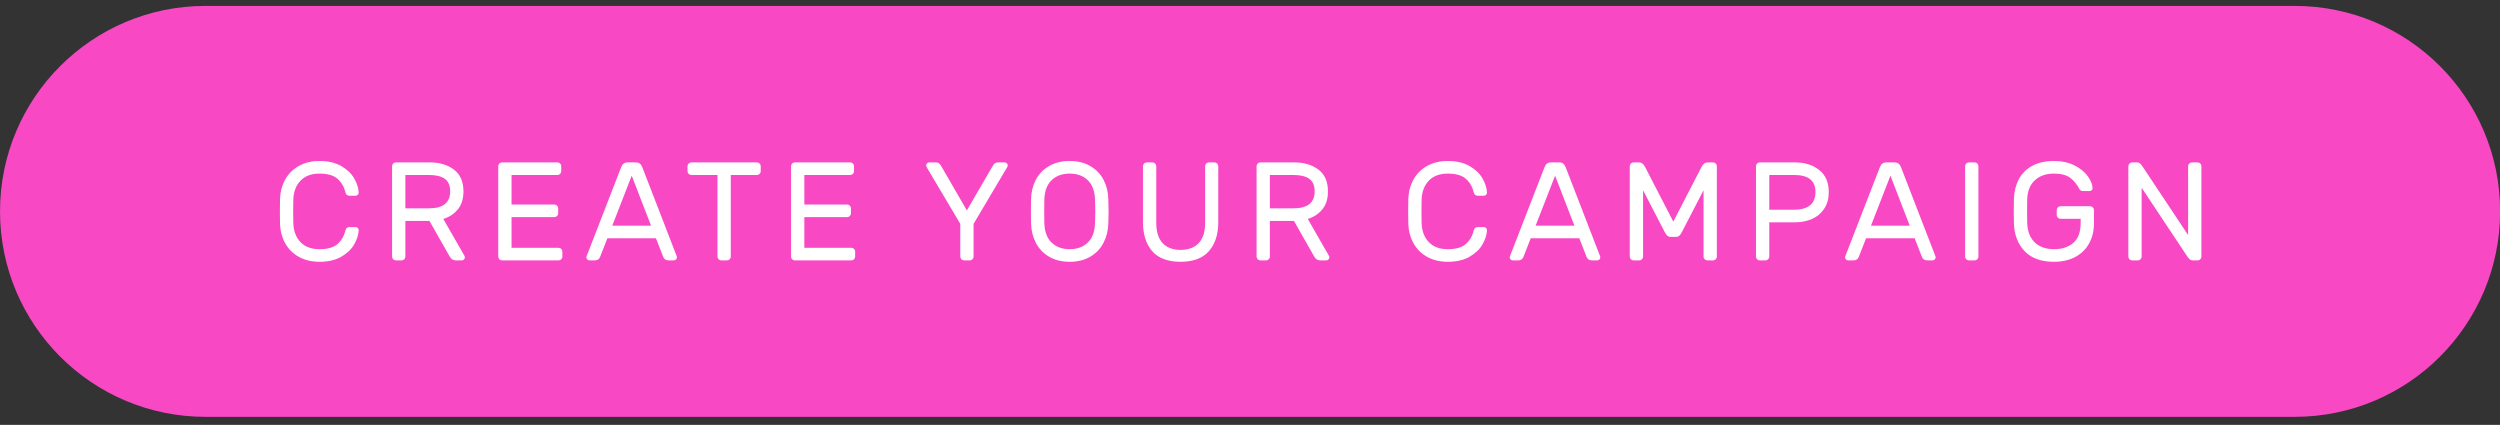<svg xmlns="http://www.w3.org/2000/svg" width="306" height="52" viewBox="0 0 306 52">
  <rect x="0" y="0" width="306" height="52" fill="#333333" stroke="none"/>
  <g fill="none" fill-rule="evenodd">
    <path fill="#F848C4" d="M0.002,25.872 L0.002,25.872 C0.002,39.761 11.261,51.021 25.151,51.021 L280.866,51.021 C294.756,51.021 306.015,39.761 306.015,25.872 L306.015,25.872 C306.015,11.983 294.756,0.723 280.866,0.723 L25.151,0.723 C11.261,0.723 0.002,11.983 0.002,25.872 Z"/>
    <path fill="#FFF" fill-rule="nonzero" d="M35.902,27.314 C35.936,28.285 36.23,29.059 36.784,29.636 C37.338,30.213 38.112,30.501 39.106,30.501 C40.111,30.501 40.853,30.284 41.333,29.85 C41.813,29.416 42.133,28.856 42.293,28.171 C42.316,28.057 42.37,27.965 42.455,27.897 C42.541,27.828 42.635,27.794 42.738,27.794 L43.526,27.794 C43.629,27.794 43.718,27.831 43.792,27.905 C43.866,27.98 43.903,28.068 43.903,28.171 C43.88,28.731 43.698,29.31 43.355,29.91 C43.012,30.51 42.484,31.015 41.77,31.426 C41.056,31.838 40.168,32.043 39.106,32.043 C38.146,32.043 37.307,31.843 36.587,31.444 C35.867,31.044 35.31,30.493 34.916,29.79 C34.522,29.088 34.308,28.291 34.274,27.4 C34.262,27.057 34.257,26.549 34.257,25.875 C34.257,25.201 34.262,24.693 34.274,24.35 C34.308,23.459 34.522,22.662 34.916,21.96 C35.31,21.257 35.867,20.706 36.587,20.306 C37.307,19.906 38.146,19.706 39.106,19.706 C40.168,19.706 41.056,19.912 41.77,20.323 C42.484,20.735 43.012,21.24 43.355,21.84 C43.698,22.439 43.88,23.019 43.903,23.579 C43.903,23.682 43.866,23.77 43.792,23.844 C43.718,23.919 43.629,23.956 43.526,23.956 L42.738,23.956 C42.635,23.956 42.541,23.922 42.455,23.853 C42.37,23.784 42.316,23.693 42.293,23.579 C42.133,22.893 41.813,22.334 41.333,21.9 C40.853,21.466 40.111,21.249 39.106,21.249 C38.112,21.249 37.338,21.537 36.784,22.114 C36.23,22.691 35.936,23.465 35.902,24.436 C35.89,24.778 35.884,25.258 35.884,25.875 C35.884,26.492 35.89,26.971 35.902,27.314 Z M52.599,19.878 C53.798,19.878 54.787,20.172 55.563,20.76 C56.34,21.349 56.728,22.237 56.728,23.425 C56.728,24.316 56.506,25.041 56.06,25.601 C55.615,26.16 55.015,26.56 54.261,26.8 L56.848,31.307 C56.883,31.375 56.9,31.438 56.9,31.495 C56.9,31.598 56.863,31.686 56.788,31.761 C56.714,31.835 56.626,31.872 56.523,31.872 L55.786,31.872 C55.466,31.872 55.221,31.718 55.049,31.409 L52.565,27.04 L49.618,27.04 L49.618,31.409 C49.618,31.535 49.572,31.643 49.481,31.735 C49.389,31.826 49.281,31.872 49.155,31.872 L48.452,31.872 C48.327,31.872 48.218,31.826 48.127,31.735 C48.036,31.643 47.99,31.535 47.99,31.409 L47.99,20.34 C47.99,20.215 48.036,20.106 48.127,20.015 C48.218,19.924 48.327,19.878 48.452,19.878 L52.599,19.878 Z M52.513,25.498 C54.238,25.498 55.101,24.807 55.101,23.425 C55.101,22.716 54.884,22.205 54.45,21.891 C54.015,21.577 53.37,21.42 52.513,21.42 L49.618,21.42 L49.618,25.498 L52.513,25.498 Z M62.614,26.577 L62.614,30.33 L68.371,30.33 C68.497,30.33 68.605,30.376 68.697,30.467 C68.788,30.558 68.834,30.667 68.834,30.792 L68.834,31.409 C68.834,31.535 68.788,31.643 68.697,31.735 C68.605,31.826 68.497,31.872 68.371,31.872 L61.449,31.872 C61.323,31.872 61.215,31.826 61.123,31.735 C61.032,31.643 60.986,31.535 60.986,31.409 L60.986,20.34 C60.986,20.215 61.032,20.106 61.123,20.015 C61.215,19.924 61.323,19.878 61.449,19.878 L68.234,19.878 C68.36,19.878 68.468,19.924 68.56,20.015 C68.651,20.106 68.697,20.215 68.697,20.34 L68.697,20.957 C68.697,21.083 68.651,21.191 68.56,21.283 C68.468,21.374 68.36,21.42 68.234,21.42 L62.614,21.42 L62.614,25.035 L67.857,25.035 C67.983,25.035 68.091,25.081 68.183,25.172 C68.274,25.264 68.32,25.372 68.32,25.498 L68.32,26.115 C68.32,26.24 68.274,26.349 68.183,26.44 C68.091,26.532 67.983,26.577 67.857,26.577 L62.614,26.577 Z M74.343,29.165 L73.452,31.444 C73.349,31.729 73.126,31.872 72.783,31.872 L72.149,31.872 C72.047,31.872 71.958,31.835 71.884,31.761 C71.81,31.686 71.773,31.598 71.773,31.495 C71.773,31.438 71.795,31.358 71.841,31.255 L76.039,20.443 C76.187,20.066 76.444,19.878 76.81,19.878 L77.838,19.878 C78.204,19.878 78.461,20.066 78.609,20.443 L82.79,31.255 C82.836,31.358 82.858,31.438 82.858,31.495 C82.858,31.598 82.821,31.686 82.747,31.761 C82.673,31.835 82.584,31.872 82.482,31.872 L81.848,31.872 C81.505,31.872 81.282,31.729 81.179,31.444 L80.288,29.165 L74.343,29.165 Z M79.689,27.623 L77.324,21.506 L74.942,27.623 L79.689,27.623 Z M92.651,19.878 C92.776,19.878 92.885,19.924 92.976,20.015 C93.068,20.106 93.113,20.215 93.113,20.34 L93.113,20.957 C93.113,21.083 93.068,21.191 92.976,21.283 C92.885,21.374 92.776,21.42 92.651,21.42 L89.447,21.42 L89.447,31.409 C89.447,31.535 89.401,31.643 89.31,31.735 C89.218,31.826 89.11,31.872 88.984,31.872 L88.282,31.872 C88.156,31.872 88.047,31.826 87.956,31.735 C87.865,31.643 87.819,31.535 87.819,31.409 L87.819,21.42 L84.615,21.42 C84.489,21.42 84.381,21.374 84.289,21.283 C84.198,21.191 84.152,21.083 84.152,20.957 L84.152,20.34 C84.152,20.215 84.198,20.106 84.289,20.015 C84.381,19.924 84.489,19.878 84.615,19.878 L92.651,19.878 Z M98.451,26.577 L98.451,30.33 L104.208,30.33 C104.334,30.33 104.442,30.376 104.534,30.467 C104.625,30.558 104.671,30.667 104.671,30.792 L104.671,31.409 C104.671,31.535 104.625,31.643 104.534,31.735 C104.442,31.826 104.334,31.872 104.208,31.872 L97.286,31.872 C97.16,31.872 97.052,31.826 96.96,31.735 C96.869,31.643 96.823,31.535 96.823,31.409 L96.823,20.34 C96.823,20.215 96.869,20.106 96.96,20.015 C97.052,19.924 97.16,19.878 97.286,19.878 L104.071,19.878 C104.197,19.878 104.305,19.924 104.397,20.015 C104.488,20.106 104.534,20.215 104.534,20.34 L104.534,20.957 C104.534,21.083 104.488,21.191 104.397,21.283 C104.305,21.374 104.197,21.42 104.071,21.42 L98.451,21.42 L98.451,25.035 L103.694,25.035 C103.82,25.035 103.928,25.081 104.02,25.172 C104.111,25.264 104.157,25.372 104.157,25.498 L104.157,26.115 C104.157,26.24 104.111,26.349 104.02,26.44 C103.928,26.532 103.82,26.577 103.694,26.577 L98.451,26.577 Z M119.166,31.409 C119.166,31.535 119.121,31.643 119.029,31.735 C118.938,31.826 118.829,31.872 118.704,31.872 L118.001,31.872 C117.876,31.872 117.767,31.826 117.676,31.735 C117.584,31.643 117.539,31.535 117.539,31.409 L117.539,27.4 L113.444,20.495 C113.386,20.392 113.358,20.312 113.358,20.255 C113.358,20.152 113.395,20.063 113.469,19.989 C113.543,19.915 113.632,19.878 113.735,19.878 L114.472,19.878 C114.677,19.878 114.829,19.915 114.926,19.989 C115.023,20.063 115.111,20.169 115.191,20.306 L118.344,25.755 L121.514,20.306 C121.594,20.169 121.682,20.063 121.779,19.989 C121.877,19.915 122.028,19.878 122.233,19.878 L122.97,19.878 C123.073,19.878 123.162,19.915 123.236,19.989 C123.31,20.063 123.347,20.152 123.347,20.255 C123.347,20.312 123.319,20.392 123.262,20.495 L119.166,27.4 L119.166,31.409 Z M130.929,19.706 C131.9,19.706 132.74,19.912 133.448,20.323 C134.156,20.735 134.696,21.291 135.067,21.994 C135.438,22.696 135.636,23.482 135.658,24.35 C135.681,25.035 135.693,25.544 135.693,25.875 C135.693,26.206 135.681,26.714 135.658,27.4 C135.624,28.268 135.421,29.053 135.05,29.756 C134.679,30.458 134.142,31.015 133.439,31.426 C132.737,31.838 131.9,32.043 130.929,32.043 C129.958,32.043 129.122,31.838 128.419,31.426 C127.717,31.015 127.18,30.458 126.808,29.756 C126.437,29.053 126.234,28.268 126.2,27.4 C126.189,27.057 126.183,26.549 126.183,25.875 C126.183,25.201 126.189,24.693 126.2,24.35 C126.223,23.482 126.42,22.696 126.791,21.994 C127.163,21.291 127.702,20.735 128.41,20.323 C129.119,19.912 129.958,19.706 130.929,19.706 Z M130.929,21.249 C130.015,21.249 129.279,21.517 128.719,22.054 C128.159,22.591 127.862,23.385 127.828,24.436 C127.816,24.778 127.811,25.258 127.811,25.875 C127.811,26.492 127.816,26.971 127.828,27.314 C127.862,28.365 128.159,29.159 128.719,29.696 C129.279,30.233 130.015,30.501 130.929,30.501 C131.843,30.501 132.58,30.233 133.14,29.696 C133.699,29.159 133.996,28.365 134.031,27.314 C134.053,26.629 134.065,26.149 134.065,25.875 C134.065,25.601 134.053,25.121 134.031,24.436 C133.996,23.385 133.699,22.591 133.14,22.054 C132.58,21.517 131.843,21.249 130.929,21.249 Z M148.655,19.878 C148.78,19.878 148.889,19.924 148.98,20.015 C149.072,20.106 149.117,20.215 149.117,20.34 L149.117,27.194 C149.117,28.679 148.738,29.859 147.978,30.732 C147.218,31.606 146.062,32.043 144.508,32.043 C142.932,32.043 141.77,31.606 141.021,30.732 C140.273,29.859 139.899,28.679 139.899,27.194 L139.899,20.34 C139.899,20.215 139.945,20.106 140.036,20.015 C140.128,19.924 140.236,19.878 140.362,19.878 L141.064,19.878 C141.19,19.878 141.298,19.924 141.39,20.015 C141.481,20.106 141.527,20.215 141.527,20.34 L141.527,27.28 C141.527,28.377 141.787,29.202 142.307,29.756 C142.826,30.31 143.56,30.587 144.508,30.587 C145.456,30.587 146.193,30.31 146.719,29.756 C147.244,29.202 147.507,28.377 147.507,27.28 L147.507,20.34 C147.507,20.215 147.553,20.106 147.644,20.015 C147.735,19.924 147.844,19.878 147.969,19.878 L148.655,19.878 Z M158.413,19.878 C159.612,19.878 160.6,20.172 161.377,20.76 C162.154,21.349 162.542,22.237 162.542,23.425 C162.542,24.316 162.32,25.041 161.874,25.601 C161.429,26.16 160.829,26.56 160.075,26.8 L162.662,31.307 C162.697,31.375 162.714,31.438 162.714,31.495 C162.714,31.598 162.677,31.686 162.602,31.761 C162.528,31.835 162.44,31.872 162.337,31.872 L161.6,31.872 C161.28,31.872 161.034,31.718 160.863,31.409 L158.379,27.04 L155.432,27.04 L155.432,31.409 C155.432,31.535 155.386,31.643 155.294,31.735 C155.203,31.826 155.095,31.872 154.969,31.872 L154.266,31.872 C154.141,31.872 154.032,31.826 153.941,31.735 C153.849,31.643 153.804,31.535 153.804,31.409 L153.804,20.34 C153.804,20.215 153.849,20.106 153.941,20.015 C154.032,19.924 154.141,19.878 154.266,19.878 L158.413,19.878 Z M158.327,25.498 C160.052,25.498 160.915,24.807 160.915,23.425 C160.915,22.716 160.698,22.205 160.263,21.891 C159.829,21.577 159.184,21.42 158.327,21.42 L155.432,21.42 L155.432,25.498 L158.327,25.498 Z M174.005,27.314 C174.04,28.285 174.334,29.059 174.888,29.636 C175.442,30.213 176.216,30.501 177.209,30.501 C178.215,30.501 178.957,30.284 179.437,29.85 C179.917,29.416 180.237,28.856 180.396,28.171 C180.419,28.057 180.474,27.965 180.559,27.897 C180.645,27.828 180.739,27.794 180.842,27.794 L181.63,27.794 C181.733,27.794 181.821,27.831 181.896,27.905 C181.97,27.98 182.007,28.068 182.007,28.171 C181.984,28.731 181.801,29.31 181.459,29.91 C181.116,30.51 180.588,31.015 179.874,31.426 C179.16,31.838 178.272,32.043 177.209,32.043 C176.25,32.043 175.41,31.843 174.691,31.444 C173.971,31.044 173.414,30.493 173.02,29.79 C172.626,29.088 172.412,28.291 172.378,27.4 C172.366,27.057 172.36,26.549 172.36,25.875 C172.36,25.201 172.366,24.693 172.378,24.35 C172.412,23.459 172.626,22.662 173.02,21.96 C173.414,21.257 173.971,20.706 174.691,20.306 C175.41,19.906 176.25,19.706 177.209,19.706 C178.272,19.706 179.16,19.912 179.874,20.323 C180.588,20.735 181.116,21.24 181.459,21.84 C181.801,22.439 181.984,23.019 182.007,23.579 C182.007,23.682 181.97,23.77 181.896,23.844 C181.821,23.919 181.733,23.956 181.63,23.956 L180.842,23.956 C180.739,23.956 180.645,23.922 180.559,23.853 C180.474,23.784 180.419,23.693 180.396,23.579 C180.237,22.893 179.917,22.334 179.437,21.9 C178.957,21.466 178.215,21.249 177.209,21.249 C176.216,21.249 175.442,21.537 174.888,22.114 C174.334,22.691 174.04,23.465 174.005,24.436 C173.994,24.778 173.988,25.258 173.988,25.875 C173.988,26.492 173.994,26.971 174.005,27.314 Z M187.362,29.165 L186.471,31.444 C186.368,31.729 186.145,31.872 185.802,31.872 L185.168,31.872 C185.066,31.872 184.977,31.835 184.903,31.761 C184.829,31.686 184.791,31.598 184.791,31.495 C184.791,31.438 184.814,31.358 184.86,31.255 L189.058,20.443 C189.206,20.066 189.463,19.878 189.829,19.878 L190.857,19.878 C191.223,19.878 191.48,20.066 191.628,20.443 L195.809,31.255 C195.855,31.358 195.877,31.438 195.877,31.495 C195.877,31.598 195.84,31.686 195.766,31.761 C195.692,31.835 195.603,31.872 195.5,31.872 L194.866,31.872 C194.524,31.872 194.301,31.729 194.198,31.444 L193.307,29.165 L187.362,29.165 Z M192.708,27.623 L190.343,21.506 L187.961,27.623 L192.708,27.623 Z M208.274,20.426 C208.457,20.061 208.708,19.878 209.028,19.878 L209.679,19.878 C209.805,19.878 209.913,19.924 210.005,20.015 C210.096,20.106 210.142,20.215 210.142,20.34 L210.142,31.409 C210.142,31.535 210.096,31.643 210.005,31.735 C209.913,31.826 209.805,31.872 209.679,31.872 L208.977,31.872 C208.851,31.872 208.743,31.826 208.651,31.735 C208.56,31.643 208.514,31.535 208.514,31.409 L208.514,23.288 L205.841,28.445 C205.75,28.628 205.65,28.765 205.541,28.856 C205.433,28.948 205.299,28.993 205.139,28.993 L204.487,28.993 C204.328,28.993 204.193,28.948 204.085,28.856 C203.976,28.765 203.876,28.628 203.785,28.445 L201.112,23.288 L201.112,31.409 C201.112,31.535 201.066,31.643 200.975,31.735 C200.884,31.826 200.775,31.872 200.649,31.872 L199.947,31.872 C199.821,31.872 199.713,31.826 199.621,31.735 C199.53,31.643 199.484,31.535 199.484,31.409 L199.484,20.34 C199.484,20.215 199.53,20.106 199.621,20.015 C199.713,19.924 199.821,19.878 199.947,19.878 L200.598,19.878 C200.918,19.878 201.169,20.061 201.352,20.426 L204.813,27.126 L208.274,20.426 Z M219.711,19.878 C220.899,19.878 221.885,20.186 222.667,20.803 C223.45,21.42 223.841,22.322 223.841,23.51 C223.841,24.31 223.655,24.99 223.284,25.549 C222.913,26.109 222.416,26.526 221.793,26.8 C221.171,27.074 220.477,27.211 219.711,27.211 L216.559,27.211 L216.559,31.409 C216.559,31.535 216.513,31.643 216.422,31.735 C216.33,31.826 216.222,31.872 216.096,31.872 L215.394,31.872 C215.268,31.872 215.159,31.826 215.068,31.735 C214.977,31.643 214.931,31.535 214.931,31.409 L214.931,20.34 C214.931,20.215 214.977,20.106 215.068,20.015 C215.159,19.924 215.268,19.878 215.394,19.878 L219.711,19.878 Z M219.626,25.669 C220.46,25.669 221.099,25.489 221.545,25.13 C221.99,24.77 222.213,24.23 222.213,23.51 C222.213,22.117 221.351,21.42 219.626,21.42 L216.559,21.42 L216.559,25.669 L219.626,25.669 Z M228.407,29.165 L227.516,31.444 C227.413,31.729 227.191,31.872 226.848,31.872 L226.214,31.872 C226.111,31.872 226.023,31.835 225.948,31.761 C225.874,31.686 225.837,31.598 225.837,31.495 C225.837,31.438 225.86,31.358 225.906,31.255 L230.104,20.443 C230.252,20.066 230.509,19.878 230.875,19.878 L231.903,19.878 C232.268,19.878 232.525,20.066 232.674,20.443 L236.854,31.255 C236.9,31.358 236.923,31.438 236.923,31.495 C236.923,31.598 236.886,31.686 236.812,31.761 C236.737,31.835 236.649,31.872 236.546,31.872 L235.912,31.872 C235.569,31.872 235.347,31.729 235.244,31.444 L234.353,29.165 L228.407,29.165 Z M233.753,27.623 L231.389,21.506 L229.007,27.623 L233.753,27.623 Z M240.992,31.872 C240.867,31.872 240.758,31.826 240.667,31.735 C240.576,31.643 240.53,31.535 240.53,31.409 L240.53,20.34 C240.53,20.215 240.576,20.106 240.667,20.015 C240.758,19.924 240.867,19.878 240.992,19.878 L241.695,19.878 C241.821,19.878 241.929,19.924 242.021,20.015 C242.112,20.106 242.158,20.215 242.158,20.34 L242.158,31.409 C242.158,31.535 242.112,31.643 242.021,31.735 C241.929,31.826 241.821,31.872 241.695,31.872 L240.992,31.872 Z M251.402,19.706 C252.373,19.706 253.212,19.886 253.92,20.246 C254.629,20.606 255.168,21.046 255.54,21.566 C255.911,22.085 256.108,22.568 256.131,23.013 C256.142,23.116 256.108,23.205 256.028,23.279 C255.948,23.353 255.857,23.39 255.754,23.39 L255.051,23.39 C254.789,23.39 254.623,23.328 254.554,23.202 C254.223,22.562 253.826,22.077 253.364,21.745 C252.901,21.414 252.247,21.249 251.402,21.249 C250.442,21.249 249.665,21.52 249.071,22.062 C248.477,22.605 248.163,23.385 248.129,24.401 C248.118,24.744 248.112,25.218 248.112,25.823 C248.112,26.429 248.118,26.903 248.129,27.246 C248.163,28.319 248.475,29.13 249.063,29.679 C249.651,30.227 250.431,30.501 251.402,30.501 C252.395,30.501 253.189,30.241 253.783,29.722 C254.377,29.202 254.674,28.382 254.674,27.263 L254.674,26.783 L252.207,26.783 C252.081,26.783 251.973,26.737 251.881,26.646 C251.79,26.555 251.744,26.446 251.744,26.32 L251.744,25.704 C251.744,25.578 251.79,25.469 251.881,25.378 C251.973,25.287 252.081,25.241 252.207,25.241 L255.839,25.241 C255.965,25.241 256.074,25.287 256.165,25.378 C256.256,25.469 256.302,25.578 256.302,25.704 L256.302,27.331 C256.302,28.245 256.108,29.059 255.72,29.773 C255.331,30.487 254.769,31.044 254.032,31.444 C253.295,31.843 252.418,32.043 251.402,32.043 C249.825,32.043 248.626,31.606 247.803,30.732 C246.981,29.859 246.547,28.725 246.501,27.331 C246.49,26.989 246.484,26.486 246.484,25.823 C246.484,25.161 246.49,24.658 246.501,24.316 C246.535,23.436 246.733,22.651 247.092,21.96 C247.452,21.269 247.995,20.72 248.72,20.315 C249.445,19.909 250.339,19.706 251.402,19.706 Z M268.39,31.872 C268.242,31.872 268.116,31.826 268.014,31.735 C267.911,31.643 267.808,31.518 267.705,31.358 L262.136,22.979 L262.136,31.409 C262.136,31.535 262.091,31.643 261.999,31.735 C261.908,31.826 261.799,31.872 261.674,31.872 L260.971,31.872 C260.846,31.872 260.737,31.826 260.646,31.735 C260.554,31.643 260.509,31.535 260.509,31.409 L260.509,20.34 C260.509,20.215 260.554,20.106 260.646,20.015 C260.737,19.924 260.846,19.878 260.971,19.878 L261.571,19.878 C261.719,19.878 261.845,19.924 261.948,20.015 C262.051,20.106 262.154,20.232 262.256,20.392 L267.825,28.771 L267.825,20.34 C267.825,20.215 267.871,20.106 267.962,20.015 C268.053,19.924 268.162,19.878 268.288,19.878 L268.99,19.878 C269.116,19.878 269.224,19.924 269.316,20.015 C269.407,20.106 269.453,20.215 269.453,20.34 L269.453,31.409 C269.453,31.535 269.407,31.643 269.316,31.735 C269.224,31.826 269.116,31.872 268.99,31.872 L268.39,31.872 Z"/>
  </g>
</svg>
